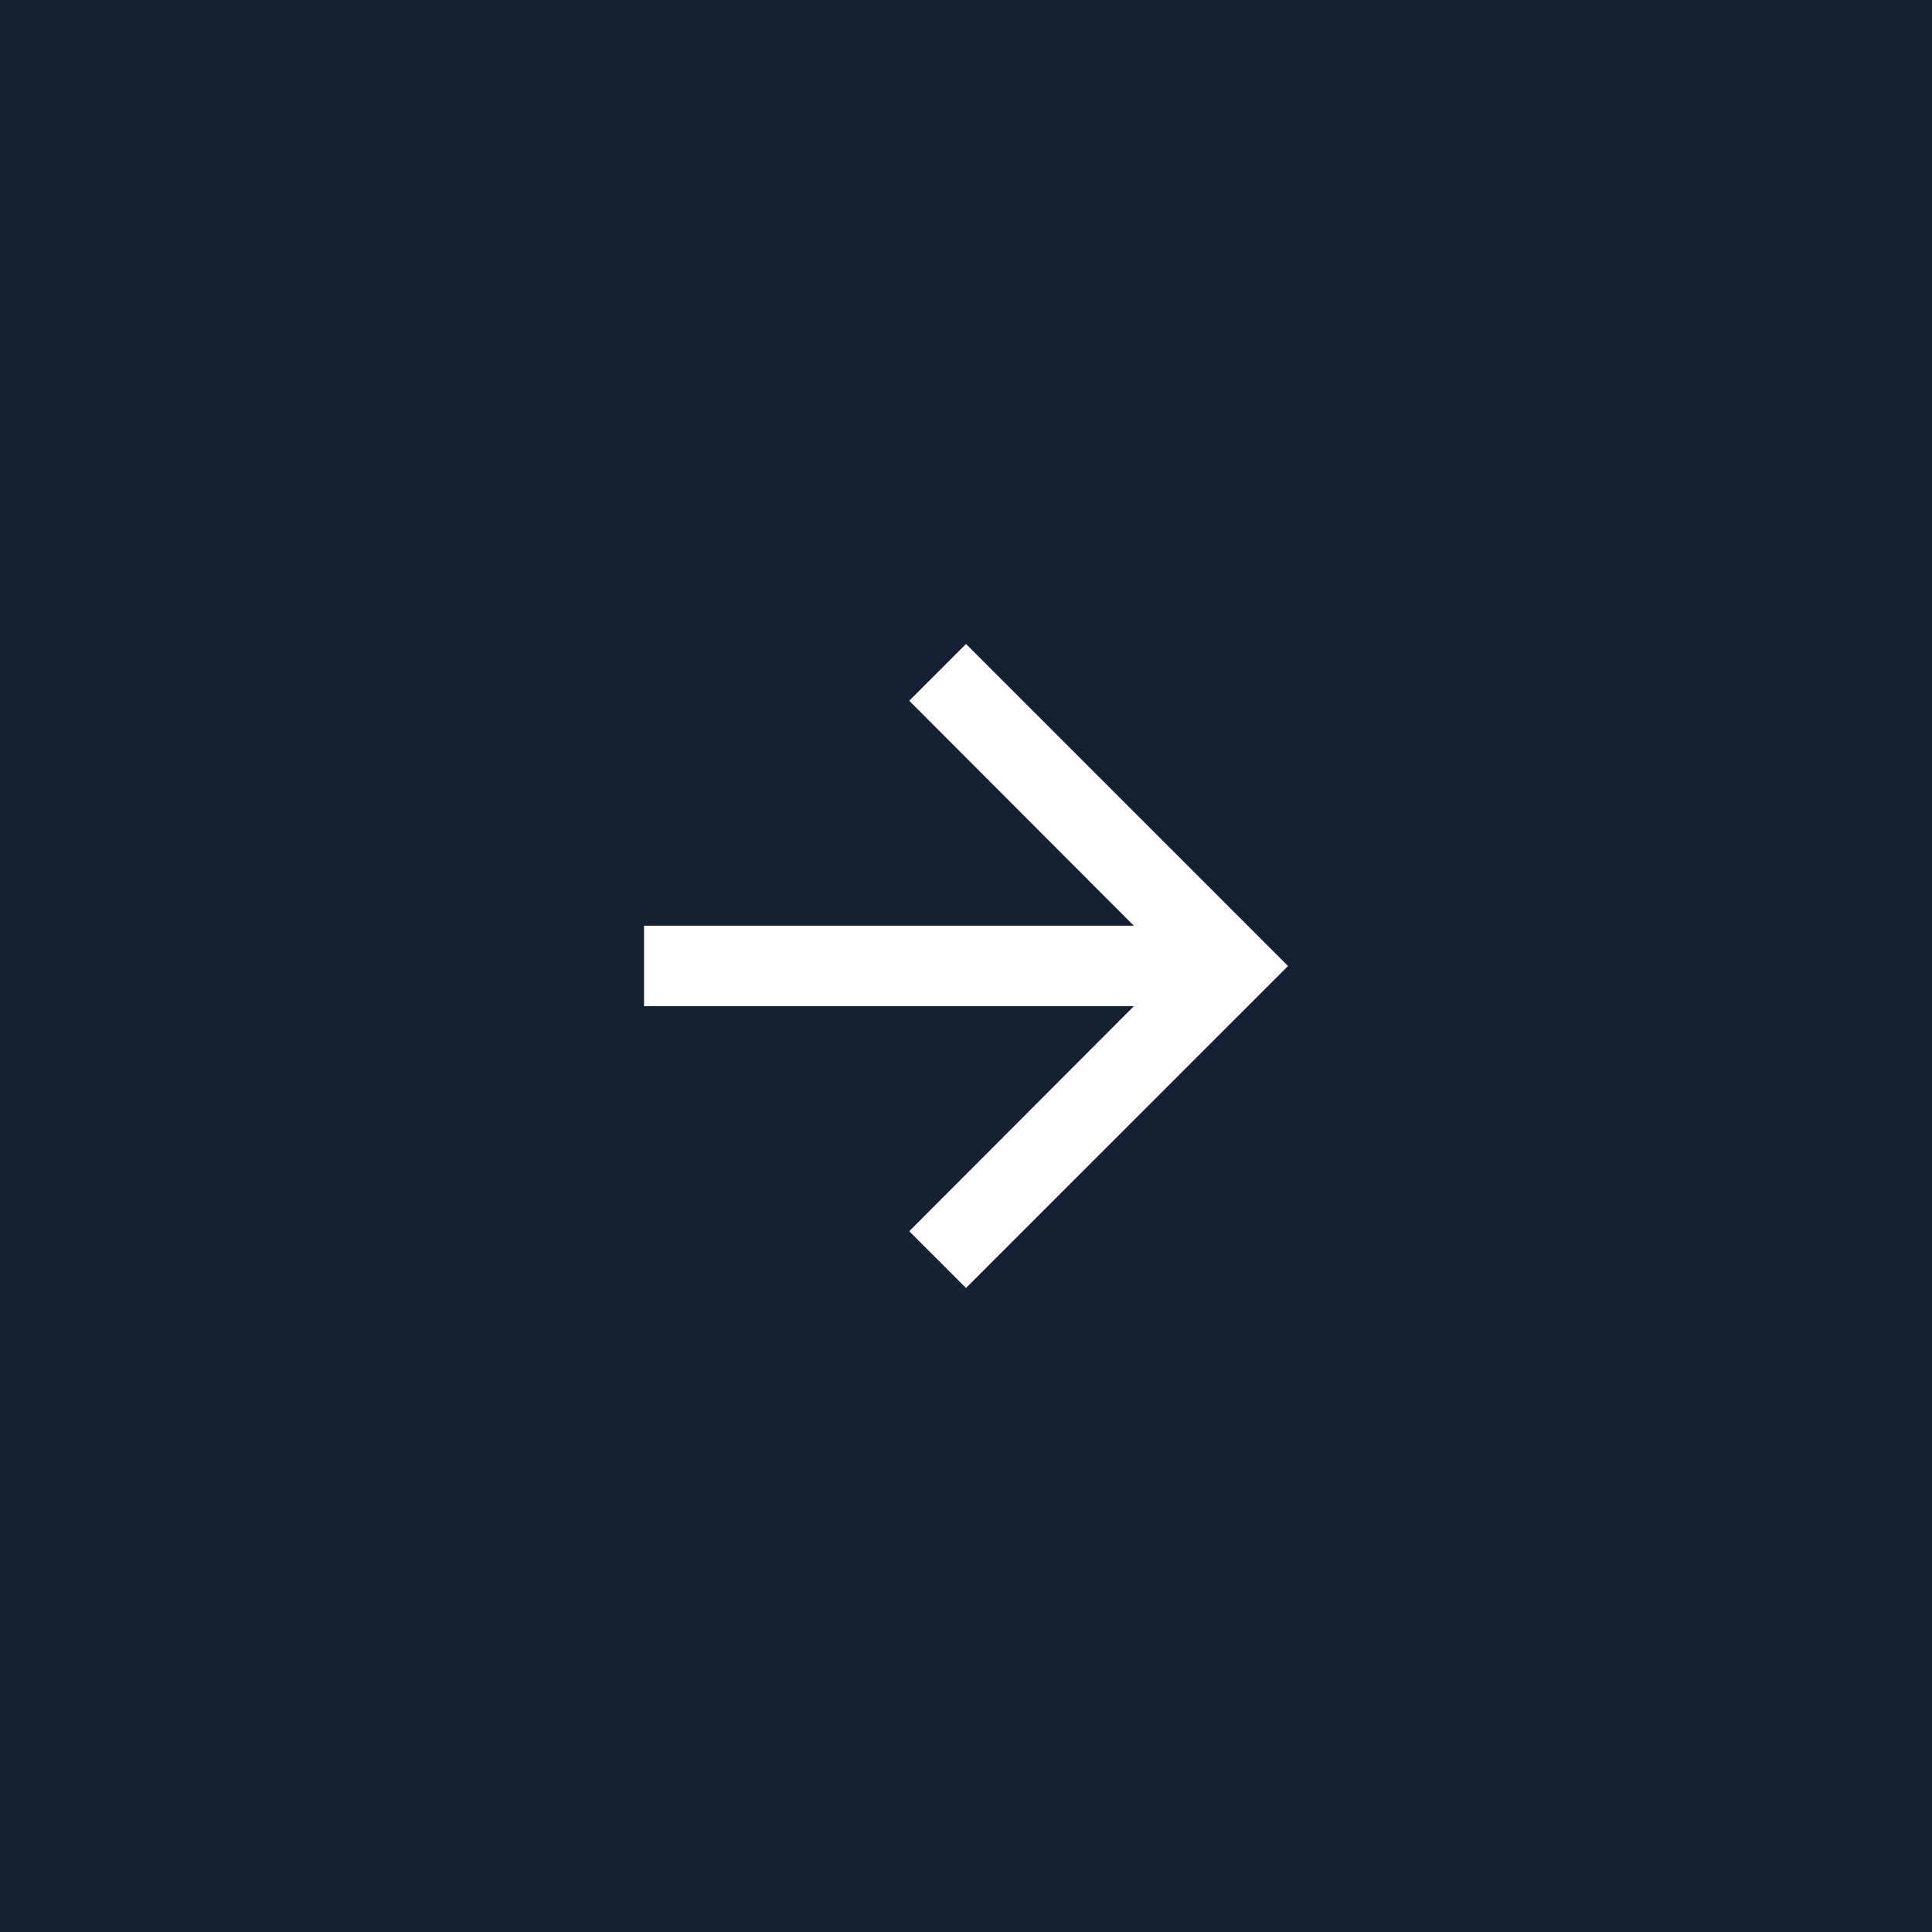 <?xml version="1.0" encoding="UTF-8"?> <svg xmlns="http://www.w3.org/2000/svg" width="32" height="32" viewBox="0 0 32 32" fill="none"> <rect width="32" height="32" fill="#162033"></rect> <g clip-path="url(#clip0_226_2280)"> <path d="M16 10.666L15.06 11.607L18.78 15.333H10.667V16.666H18.78L15.06 20.393L16 21.333L21.334 16L16 10.666Z" fill="white"></path> </g> <defs> <clipPath id="clip0_226_2280"> <rect width="16" height="16" fill="white" transform="translate(8 8)"></rect> </clipPath> </defs> </svg> 